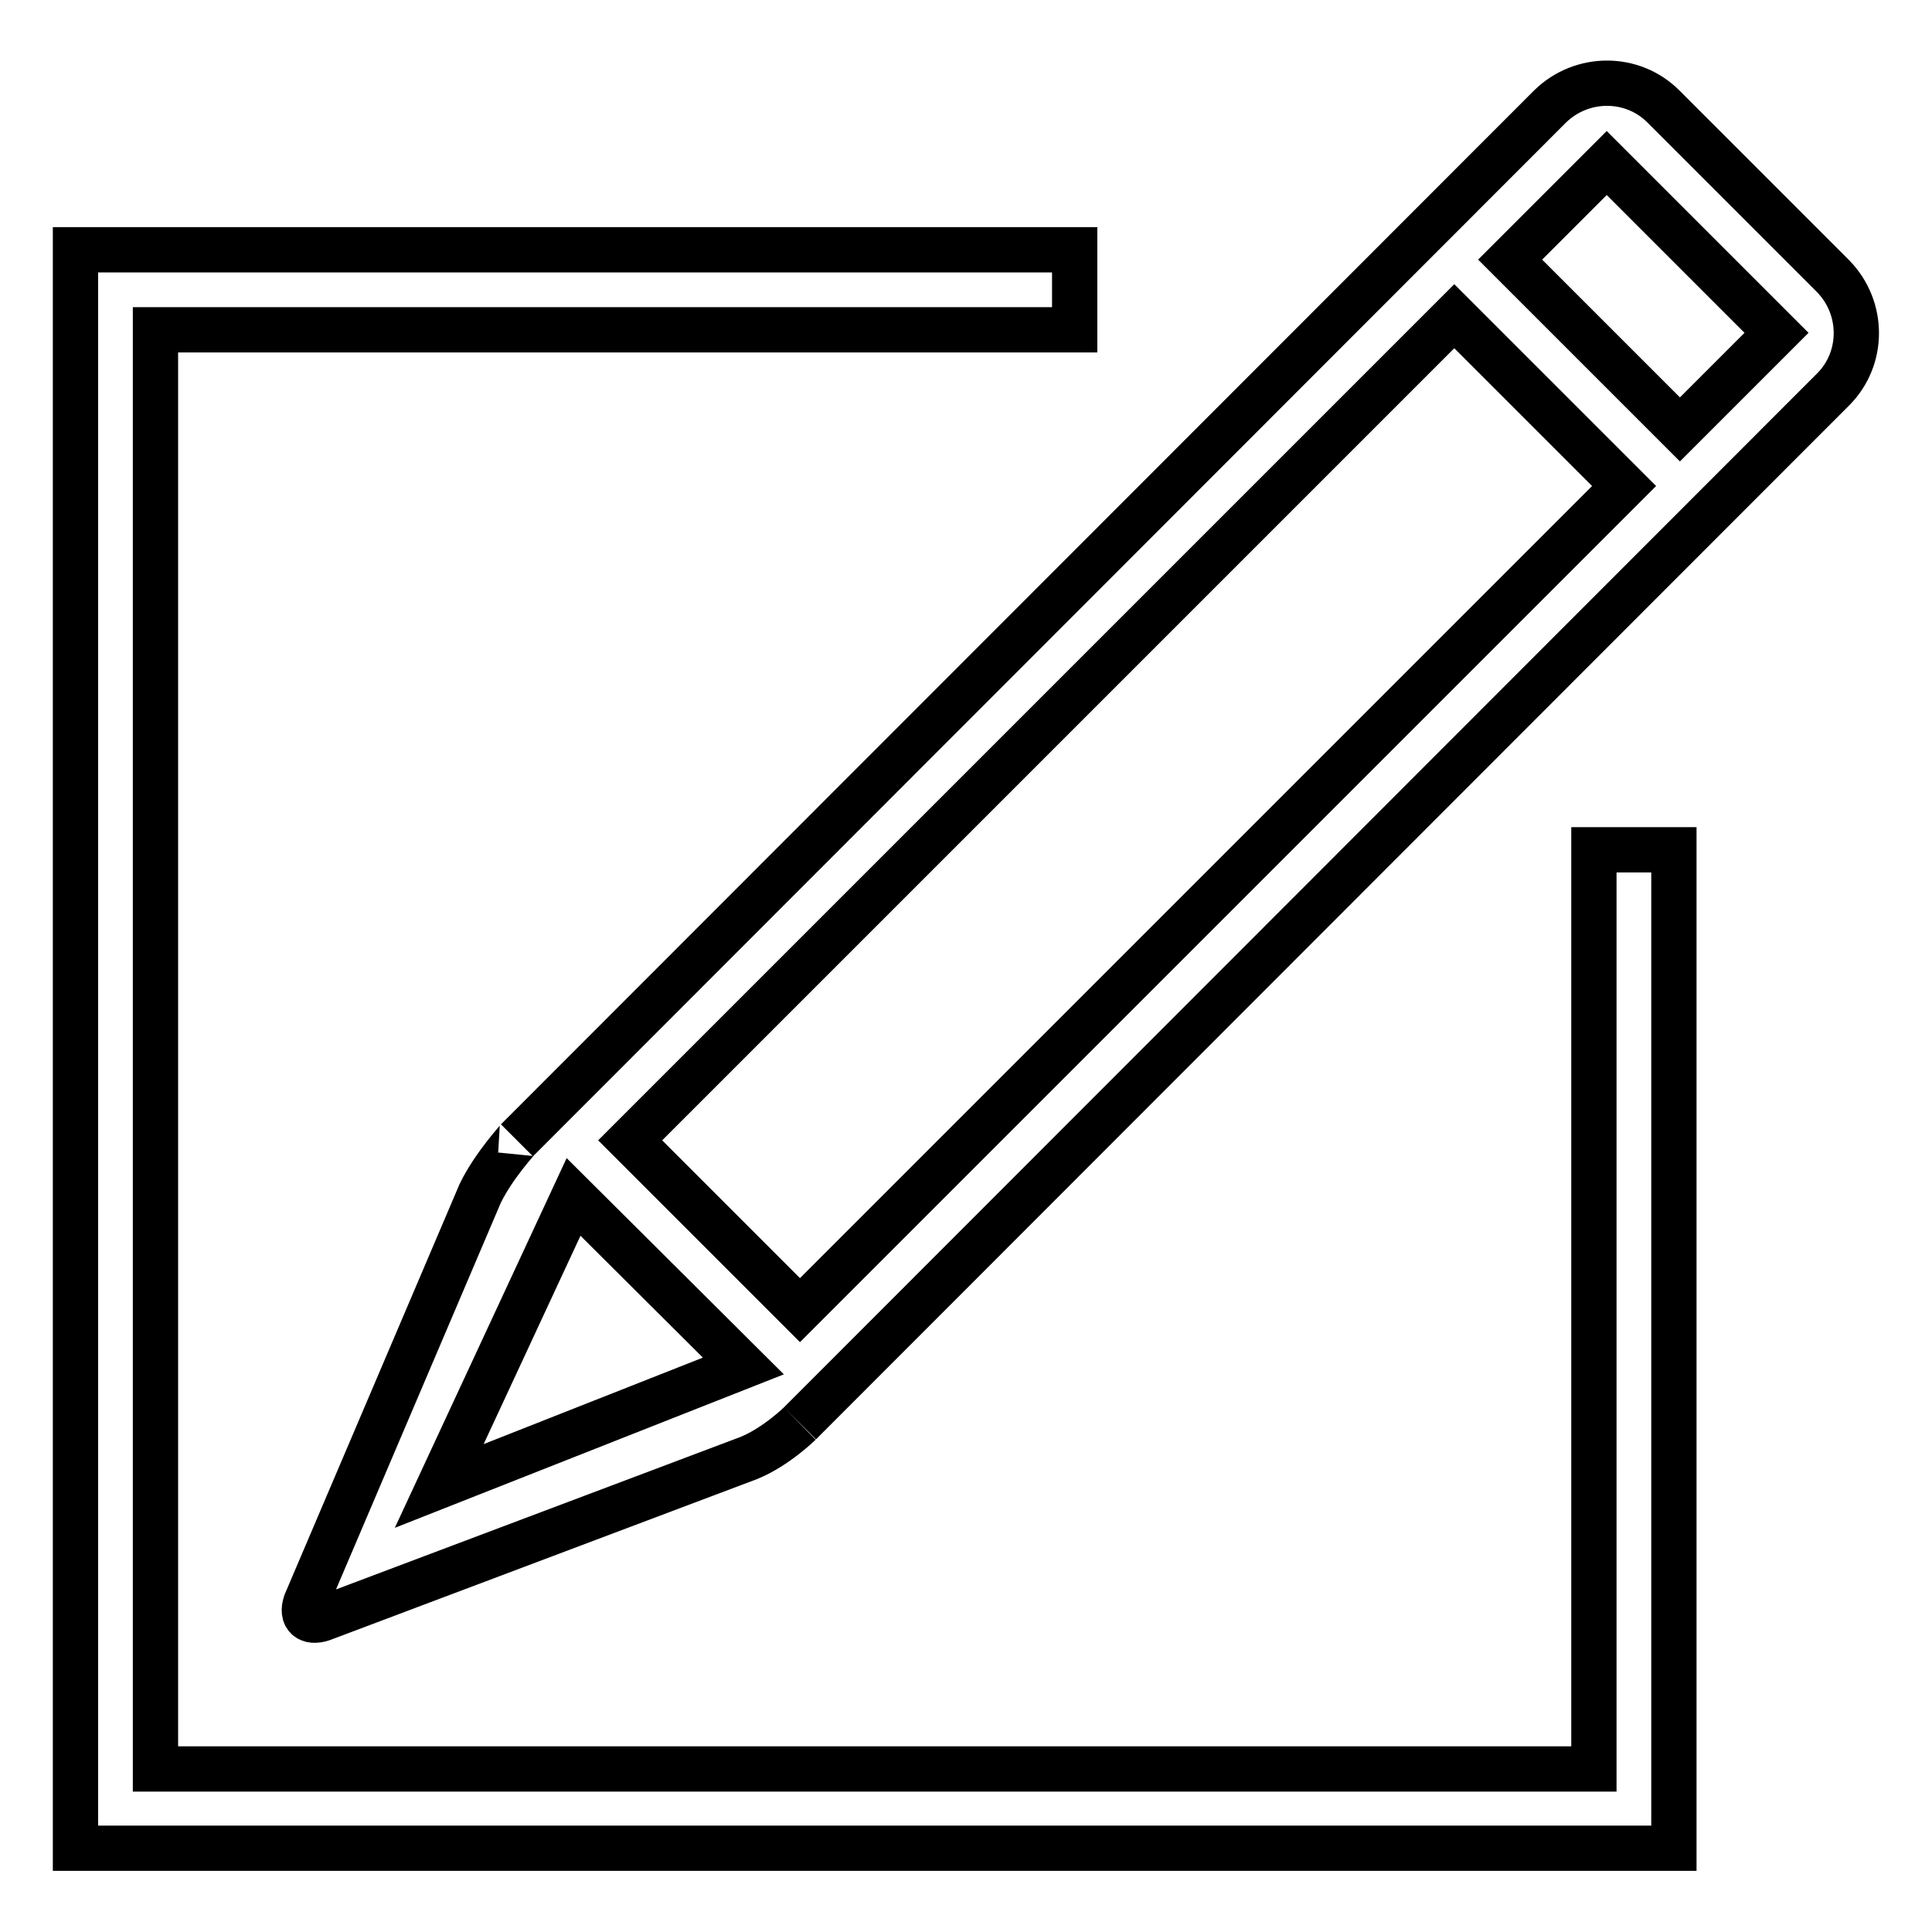 <?xml version="1.0" encoding="utf-8"?>
<!-- Svg Vector Icons : http://www.onlinewebfonts.com/icon -->
<!DOCTYPE svg PUBLIC "-//W3C//DTD SVG 1.1//EN" "http://www.w3.org/Graphics/SVG/1.1/DTD/svg11.dtd">
<svg version="1.1" xmlns="http://www.w3.org/2000/svg" xmlns:xlink="http://www.w3.org/1999/xlink" x="0px" y="0px" viewBox="0 0 256 256" enable-background="new 0 0 256 256" xml:space="preserve">
<g> <path stroke-width="6" fill-opacity="0" stroke="#000000"  d="M211.2,234.4H20.6V43.7h121.8V33.1H10v211.8h211.8V112.6h-10.6V234.4z M242.9,36.6l-22.5-22.5 c-4.1-4.1-10.8-4.1-15,0L68.5,151.1c0.5-0.5-3.1,3.3-4.9,7.1l-23.1,54.2c-0.6,1.8,0.4,2.7,2.2,2.1l56.5-21.3 c3.7-1.5,6.9-4.7,6.8-4.6L242.9,51.6C247,47.5,247,40.8,242.9,36.6L242.9,36.6z M58.2,196.9L76,158.6L98.5,181L58.2,196.9z  M106,173.6l-22.5-22.5L192.7,41.9l22.5,22.5L106,173.6L106,173.6z M222.6,56.9l-22.5-22.5l12.8-12.8l22.5,22.5L222.6,56.9 L222.6,56.9z"/></g>
</svg>